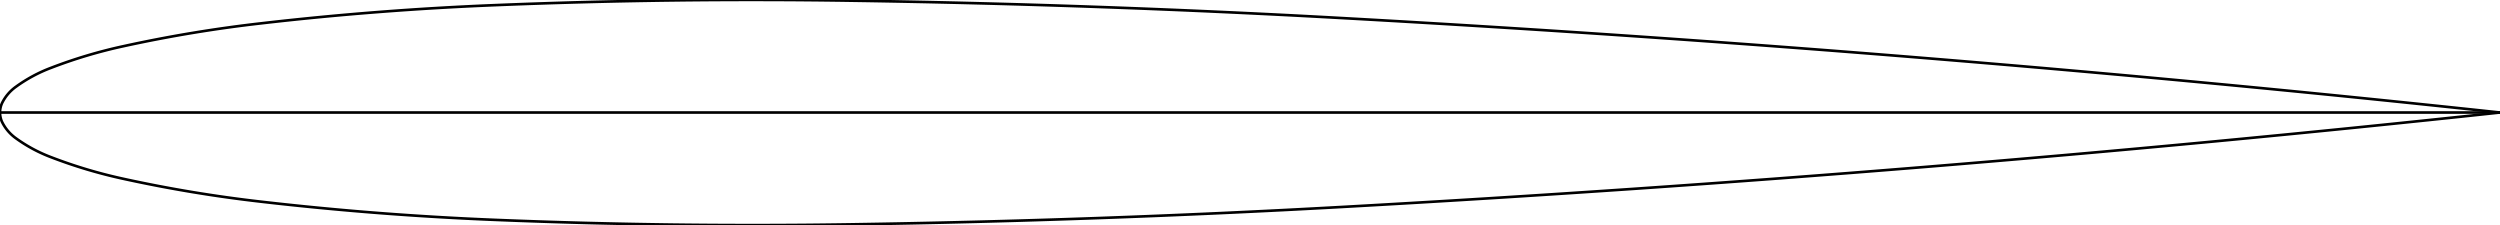 <?xml version="1.0" encoding="utf-8" standalone="no"?><svg xmlns="http://www.w3.org/2000/svg" xmlns:xlink="http://www.w3.org/1999/xlink" viewBox="0 -17.01 377.953 34.02"><path d="M377.953 -0.000A3394.219 3394.219 0 0 1 203.138 14.265A1843.668 1843.668 0 0 1 128.605 16.909A953.526 953.526 0 0 1 75.008 16.238A475.724 475.724 0 0 1 39.529 13.488A206.610 206.610 0 0 1 18.719 10.036A74.278 74.278 0 0 1 7.707 6.749A22.667 22.667 0 0 1 2.435 3.913A6.618 6.618 0 0 1 0.286 1.373A3.498 3.498 0 0 1 0.000 -0.000" stroke="black" fill="none" stroke-width="0.4"/><path d="M377.953 0.000A3394.219 3394.219 0 0 0 203.138 -14.265A1843.668 1843.668 0 0 0 128.605 -16.909A953.526 953.526 0 0 0 75.008 -16.238A475.724 475.724 0 0 0 39.529 -13.488A206.610 206.610 0 0 0 18.719 -10.036A74.278 74.278 0 0 0 7.707 -6.749A22.667 22.667 0 0 0 2.435 -3.913A6.618 6.618 0 0 0 0.286 -1.373A3.498 3.498 0 0 0 0.000 -0.000" stroke="black" fill="none" stroke-width="0.4"/><path d="M0 -0L377.953 -0" stroke="black" fill="none" stroke-width="0.4"/></svg>